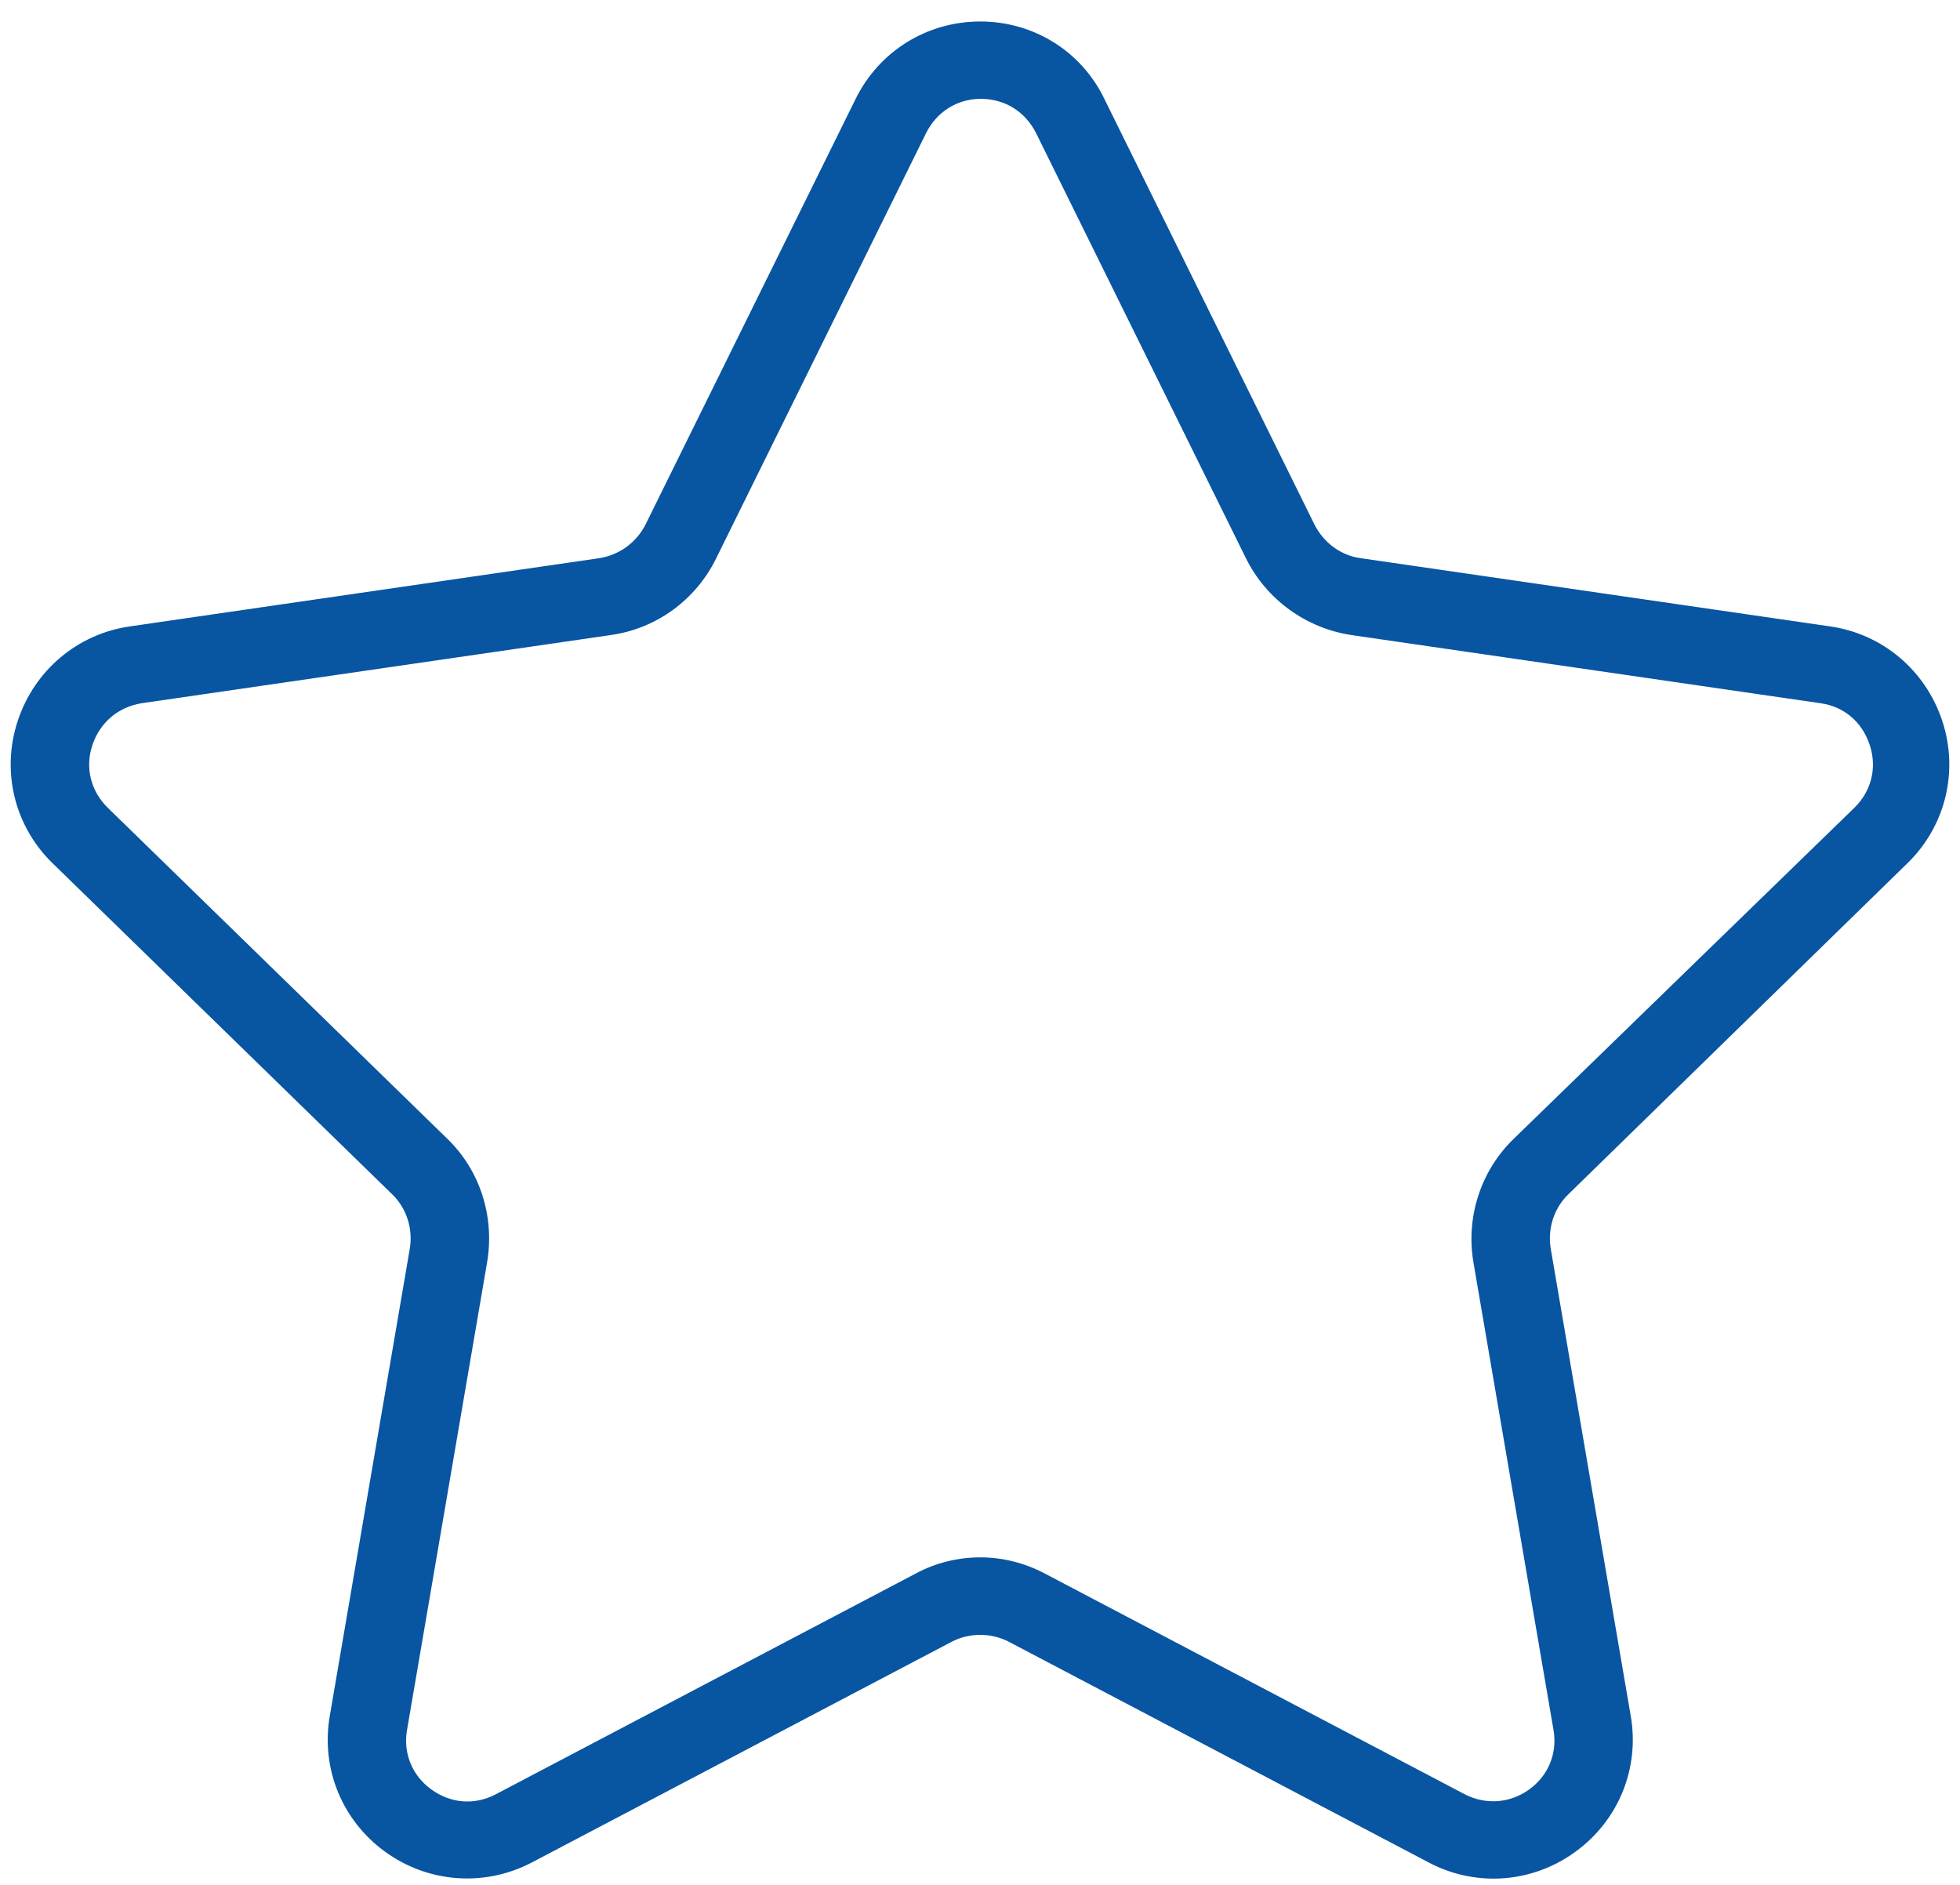 <?xml version="1.0" encoding="utf-8"?>
<!-- Generator: Adobe Illustrator 24.0.2, SVG Export Plug-In . SVG Version: 6.00 Build 0)  -->
<svg version="1.1" id="Capa_1" xmlns="http://www.w3.org/2000/svg" xmlns:xlink="http://www.w3.org/1999/xlink" x="0px" y="0px"
	 viewBox="0 0 364.9 350.9" style="enable-background:new 0 0 364.9 350.9;" xml:space="preserve">
<style type="text/css">
	.st0{fill:#0855A2;}
</style>
<path class="st0" d="M355.1,160.7c7.1-6.9,9.6-17.1,6.5-26.5c-3.1-9.4-11.1-16.2-20.9-17.6l-87.4-12.7c-3.7-0.5-6.9-2.9-8.6-6.3
	l-39.1-79.2C201.3,9.5,192.4,4,182.5,4c-9.9,0-18.8,5.5-23.2,14.4l-39.1,79.2c-1.7,3.4-4.9,5.7-8.6,6.3l-87.4,12.7
	c-9.8,1.4-17.8,8.2-20.9,17.6c-3.1,9.4-0.6,19.6,6.5,26.5l63.2,61.6c2.7,2.6,3.9,6.4,3.3,10.1l-14.9,87c-1.7,9.8,2.3,19.5,10.3,25.3
	c8,5.8,18.5,6.6,27.3,2l78.2-41.1c3.3-1.7,7.3-1.7,10.6,0l78.2,41.1c3.8,2,7.9,3,12.1,3c5.3,0,10.7-1.7,15.2-5
	c8-5.8,12-15.5,10.3-25.3l-14.9-87c-0.6-3.7,0.6-7.5,3.3-10.1L355.1,160.7z M274.3,234.9l14.9,87c0.8,4.4-0.9,8.6-4.5,11.2
	c-3.6,2.6-8.1,2.9-12,0.9l-78.2-41.1c-3.8-2-7.9-3-12-3s-8.3,1-12,3L92.3,334c-4,2.1-8.4,1.7-12-0.9c-3.6-2.6-5.3-6.8-4.5-11.2
	l14.9-87c1.4-8.4-1.3-17-7.4-22.9l-63.2-61.6c-3.2-3.1-4.3-7.5-2.9-11.7c1.4-4.2,4.8-7.1,9.2-7.8l87.4-12.7
	c8.4-1.2,15.7-6.5,19.5-14.2l39.1-79.2c2-4,5.8-6.4,10.2-6.4c4.5,0,8.3,2.4,10.3,6.4l39.1,79.2c3.8,7.6,11.1,12.9,19.5,14.2
	l87.4,12.7c4.4,0.6,7.8,3.5,9.2,7.8c1.4,4.2,0.3,8.6-2.9,11.7L281.8,212C275.7,217.9,272.9,226.5,274.3,234.9z"/>
</svg>
